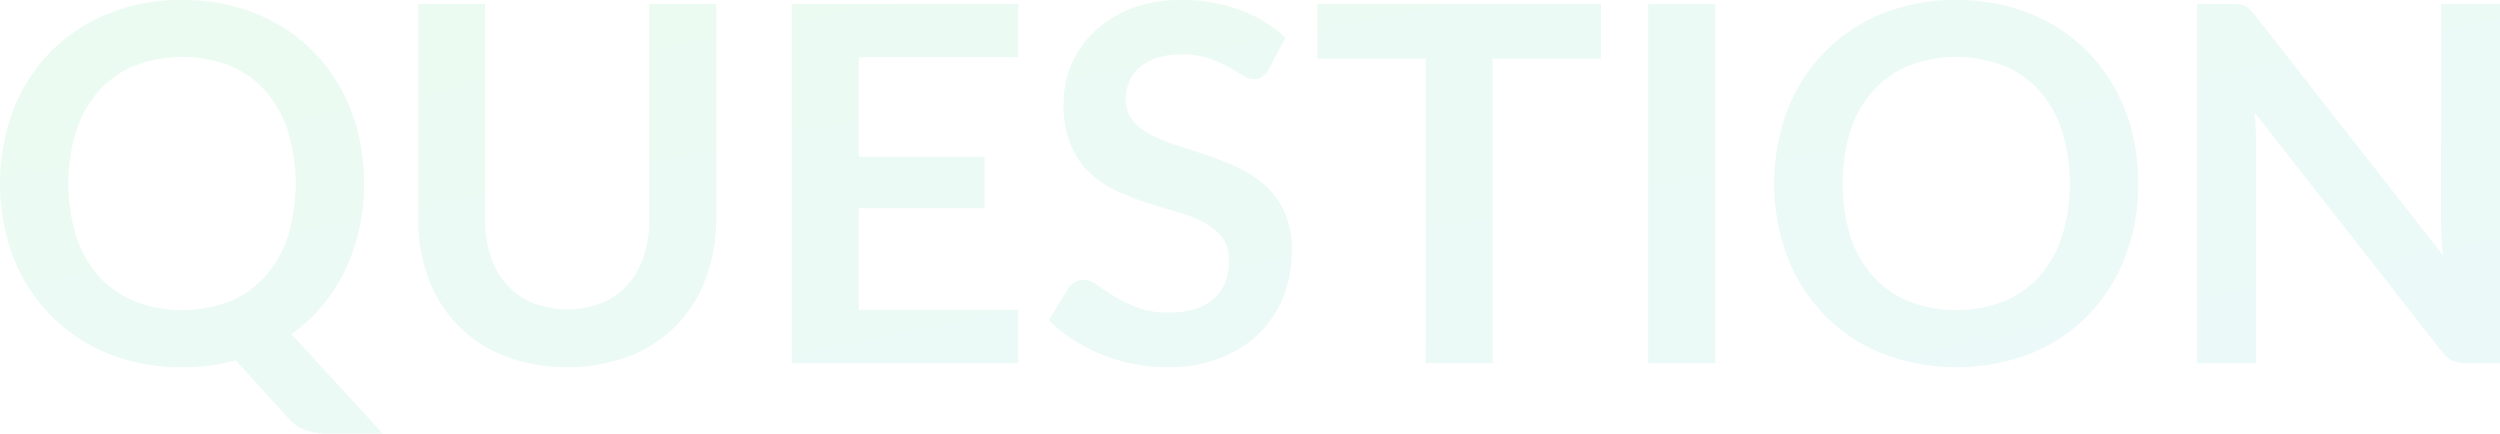 <svg xmlns="http://www.w3.org/2000/svg" width="689.177" height="119.531" viewBox="0 0 689.177 119.531"><defs><linearGradient id="a" x1="1" y1="1" x2="0" y2=".124" gradientUnits="objectBoundingBox"><stop offset="0" stop-color="#00abb3"/><stop offset="1" stop-color="#00c850"/></linearGradient></defs><path data-name="交差 17" d="M6207.784 20154.387a18.416 18.416 0 01-5.929-.895 11.57 11.57 0 01-4.826-3.283l-14.523-16.031a52.929 52.929 0 01-7.158 1.438 59.126 59.126 0 01-7.638.48 53.476 53.476 0 01-20.482-3.8 46.6 46.6 0 01-15.858-10.588 47.573 47.573 0 01-10.244-16.061 57.913 57.913 0 010-40.346 47.6 47.6 0 0110.244-16.066 46.589 46.589 0 0115.858-10.582 53.366 53.366 0 0120.482-3.8 55.707 55.707 0 0114.179 1.744 49.652 49.652 0 0112.191 4.934 45.006 45.006 0 019.97 7.738 47.026 47.026 0 017.5 10.174 49.682 49.682 0 014.694 12.189 58.1 58.1 0 011.608 13.84 57.348 57.348 0 01-1.371 12.707 51.906 51.906 0 01-3.936 11.336 47.513 47.513 0 01-6.268 9.693 44.713 44.713 0 01-8.427 7.773l25.141 27.4zm-53.124-101.447a26.933 26.933 0 00-9.864 6.914 31.119 31.119 0 00-6.267 11 49.913 49.913 0 000 29.248 30.711 30.711 0 006.267 10.957 27.151 27.151 0 009.864 6.889 36.693 36.693 0 0026.1 0 26.865 26.865 0 009.833-6.889 31.025 31.025 0 006.232-10.957 49.923 49.923 0 000-29.248 31.441 31.441 0 00-6.232-11 26.651 26.651 0 00-9.833-6.914 36.693 36.693 0 00-26.1 0zm481.658 79.357a46.6 46.6 0 01-15.858-10.588 47.493 47.493 0 01-10.238-16.061 57.833 57.833 0 010-40.346 47.519 47.519 0 0110.238-16.066 46.587 46.587 0 0115.858-10.582 53.363 53.363 0 0120.481-3.8 55.7 55.7 0 0114.179 1.744 49.652 49.652 0 0112.191 4.934 44.883 44.883 0 019.97 7.738 47.227 47.227 0 017.5 10.174 49.848 49.848 0 014.689 12.189 58.1 58.1 0 011.608 13.84 55.49 55.49 0 01-3.591 20.174 47.418 47.418 0 01-10.172 16.061 46.312 46.312 0 01-15.823 10.588 57.3 57.3 0 01-41.034 0zm7.431-79.357a26.972 26.972 0 00-9.864 6.914 31.12 31.12 0 00-6.268 11 49.913 49.913 0 000 29.248 30.712 30.712 0 006.268 10.957 27.191 27.191 0 009.864 6.889 36.708 36.708 0 0026.1 0 26.85 26.85 0 009.829-6.889 30.957 30.957 0 006.232-10.957 49.806 49.806 0 000-29.248 31.371 31.371 0 00-6.232-11 26.637 26.637 0 00-9.829-6.914 36.708 36.708 0 00-26.1 0zm-213.822 82.23a48.967 48.967 0 01-8.8-2.635 47.571 47.571 0 01-7.912-4.113 37.838 37.838 0 01-6.576-5.342l5.413-8.838a5.771 5.771 0 011.78-1.607 4.465 4.465 0 012.327-.648 6.544 6.544 0 013.7 1.4q1.98 1.4 4.725 3.115a37.2 37.2 0 006.4 3.117 24.55 24.55 0 008.8 1.406q7.876 0 12.2-3.734t4.315-10.719a9.961 9.961 0 00-1.953-6.373 15.743 15.743 0 00-5.175-4.143 38.714 38.714 0 00-7.33-2.844q-4.105-1.16-8.357-2.535a71.749 71.749 0 01-8.356-3.287 27.192 27.192 0 01-7.33-5 22.822 22.822 0 01-5.17-7.709 29.4 29.4 0 01-1.953-11.406 27.428 27.428 0 018.428-19.658 30.7 30.7 0 0110.137-6.373 37.306 37.306 0 0113.834-2.393 46.211 46.211 0 0116.167 2.736 36.508 36.508 0 0112.606 7.674l-4.593 8.7a6.363 6.363 0 01-1.745 2.088 3.878 3.878 0 01-2.3.648 5.913 5.913 0 01-3.116-1.062q-1.677-1.055-4.006-2.363a33.583 33.583 0 00-5.443-2.361 22.886 22.886 0 00-7.365-1.062 21.939 21.939 0 00-6.712.926 14.042 14.042 0 00-4.831 2.57 10.281 10.281 0 00-2.914 3.939 12.952 12.952 0 00-.956 5.033 8.762 8.762 0 001.953 5.822 16.223 16.223 0 005.17 3.971 47.64 47.64 0 007.33 2.945q4.113 1.3 8.427 2.777a78.734 78.734 0 018.422 3.424 28.963 28.963 0 017.33 4.932 22.294 22.294 0 015.175 7.295 25.376 25.376 0 011.952 10.48 34.087 34.087 0 01-2.3 12.57 29.027 29.027 0 01-6.712 10.209 31.656 31.656 0 01-10.79 6.85 39.761 39.761 0 01-14.588 2.5 47.019 47.019 0 01-9.308-.922zm-173.238-2.125a36.272 36.272 0 01-21.063-21.437 45.8 45.8 0 01-2.843-16.338v-59.322h18.428v59.256a32.173 32.173 0 001.542 10.273 22.165 22.165 0 004.452 7.846 19.791 19.791 0 007.123 5.033 26.52 26.52 0 0019.111 0 19.553 19.553 0 007.092-5 22.1 22.1 0 004.416-7.807 32.2 32.2 0 001.543-10.277v-59.322h18.428v59.322a45.789 45.789 0 01-2.843 16.338 36.272 36.272 0 01-21.063 21.438 49.791 49.791 0 01-34.322 0zm540.534 1.953a8.292 8.292 0 01-3.662-.719 8.58 8.58 0 01-2.843-2.428l-51.718-66.038q.409 4.523.41 8.357v60.83h-16.233v-99.051h9.657a17.751 17.751 0 012.023.1 4.523 4.523 0 012.772 1.3 14.232 14.232 0 011.371 1.543l51.92 66.307q-.205-2.4-.339-4.725t-.137-4.32v-60.211h16.233V20135zm-225.365 0v-99.051h18.5V20135zm-61.3 0v-83.91h-29.87v-15.141h78.164v15.141h-29.87V20135zm-174.816 0v-99.051h62.472v14.66h-43.973v27.467h34.659v14.18h-34.661v28.02h43.973V20135z" transform="translate(-6117.5 -20034.855)" opacity=".08" fill="url(#a)"/></svg>